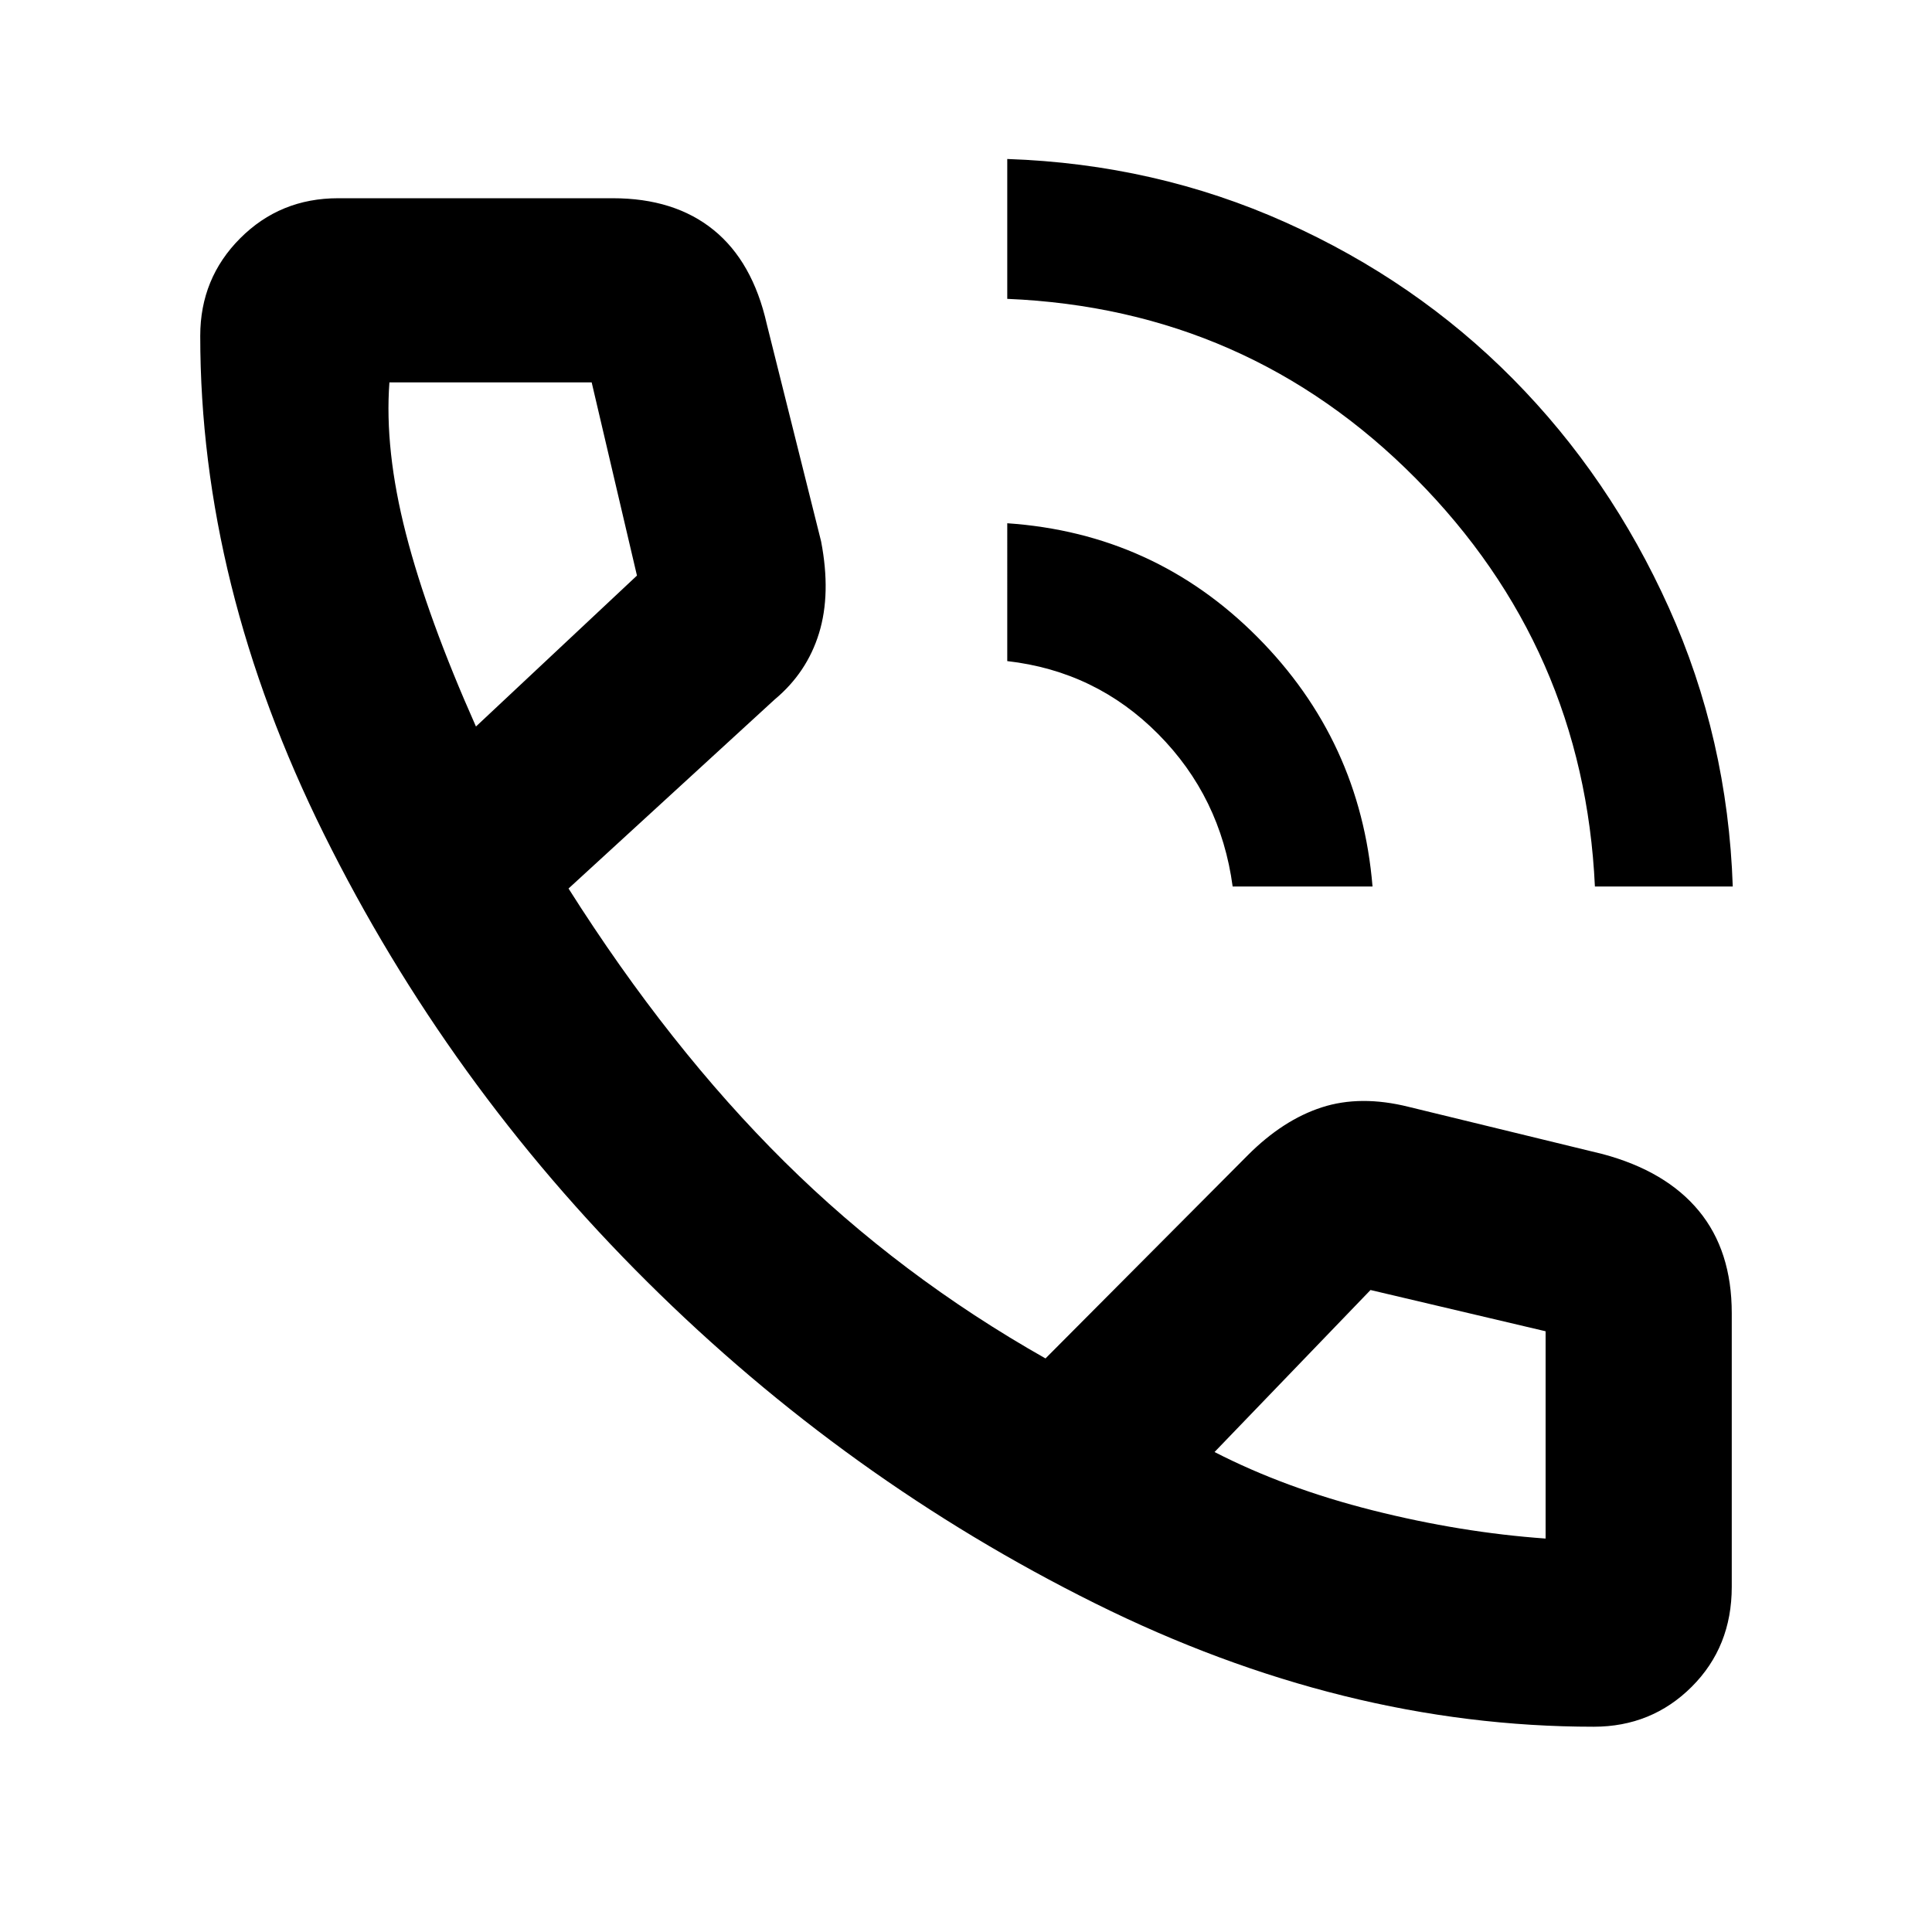 <svg xmlns="http://www.w3.org/2000/svg" height="48" viewBox="0 -960 960 960" width="48"><path d="M792.5-519.5q-5.5-118.5-89-202.75t-203-89.25V-881q73.636 2.5 138.318 31.5 64.682 29 112.932 77.75t77.5 113.726Q858.5-593.049 861-519.5h-68.5Zm-180 0q-6-44.5-37-75.75t-75-36.25V-700q73 5 124.25 56.5t57.25 124h-69.5ZM791.886-102q-124.386 0-247.757-61.304-123.371-61.305-222.5-159.75Q222.5-421.5 161-545.465 99.5-669.43 99.5-793.112q0-28.602 19.857-48.495Q139.214-861.5 168-861.5h136.5q30.611 0 50.056 15.75Q374-830 381-799l27 108q5 26.068-1.036 45.659-6.035 19.591-22.049 32.925L282.5-518.5q50 79 107.316 135.779Q447.133-325.942 519.5-285l100.544-101q17.456-17.5 36.706-23.75Q676-416 700-410l96.362 23.452q31.45 8.423 47.794 28.236Q860.5-338.5 860.5-307.5v136q0 29.786-19.89 49.643Q820.721-102 791.886-102ZM236.5-599l80-75-22.5-96H193.5q-2.5 33.533 8.207 75.208Q212.414-653.118 236.5-599Zm367 360.5q35 18 78.666 29t85.834 14v-103L681-319l-77.5 80.5ZM236.5-599Zm367 360.5Z"/></svg>
